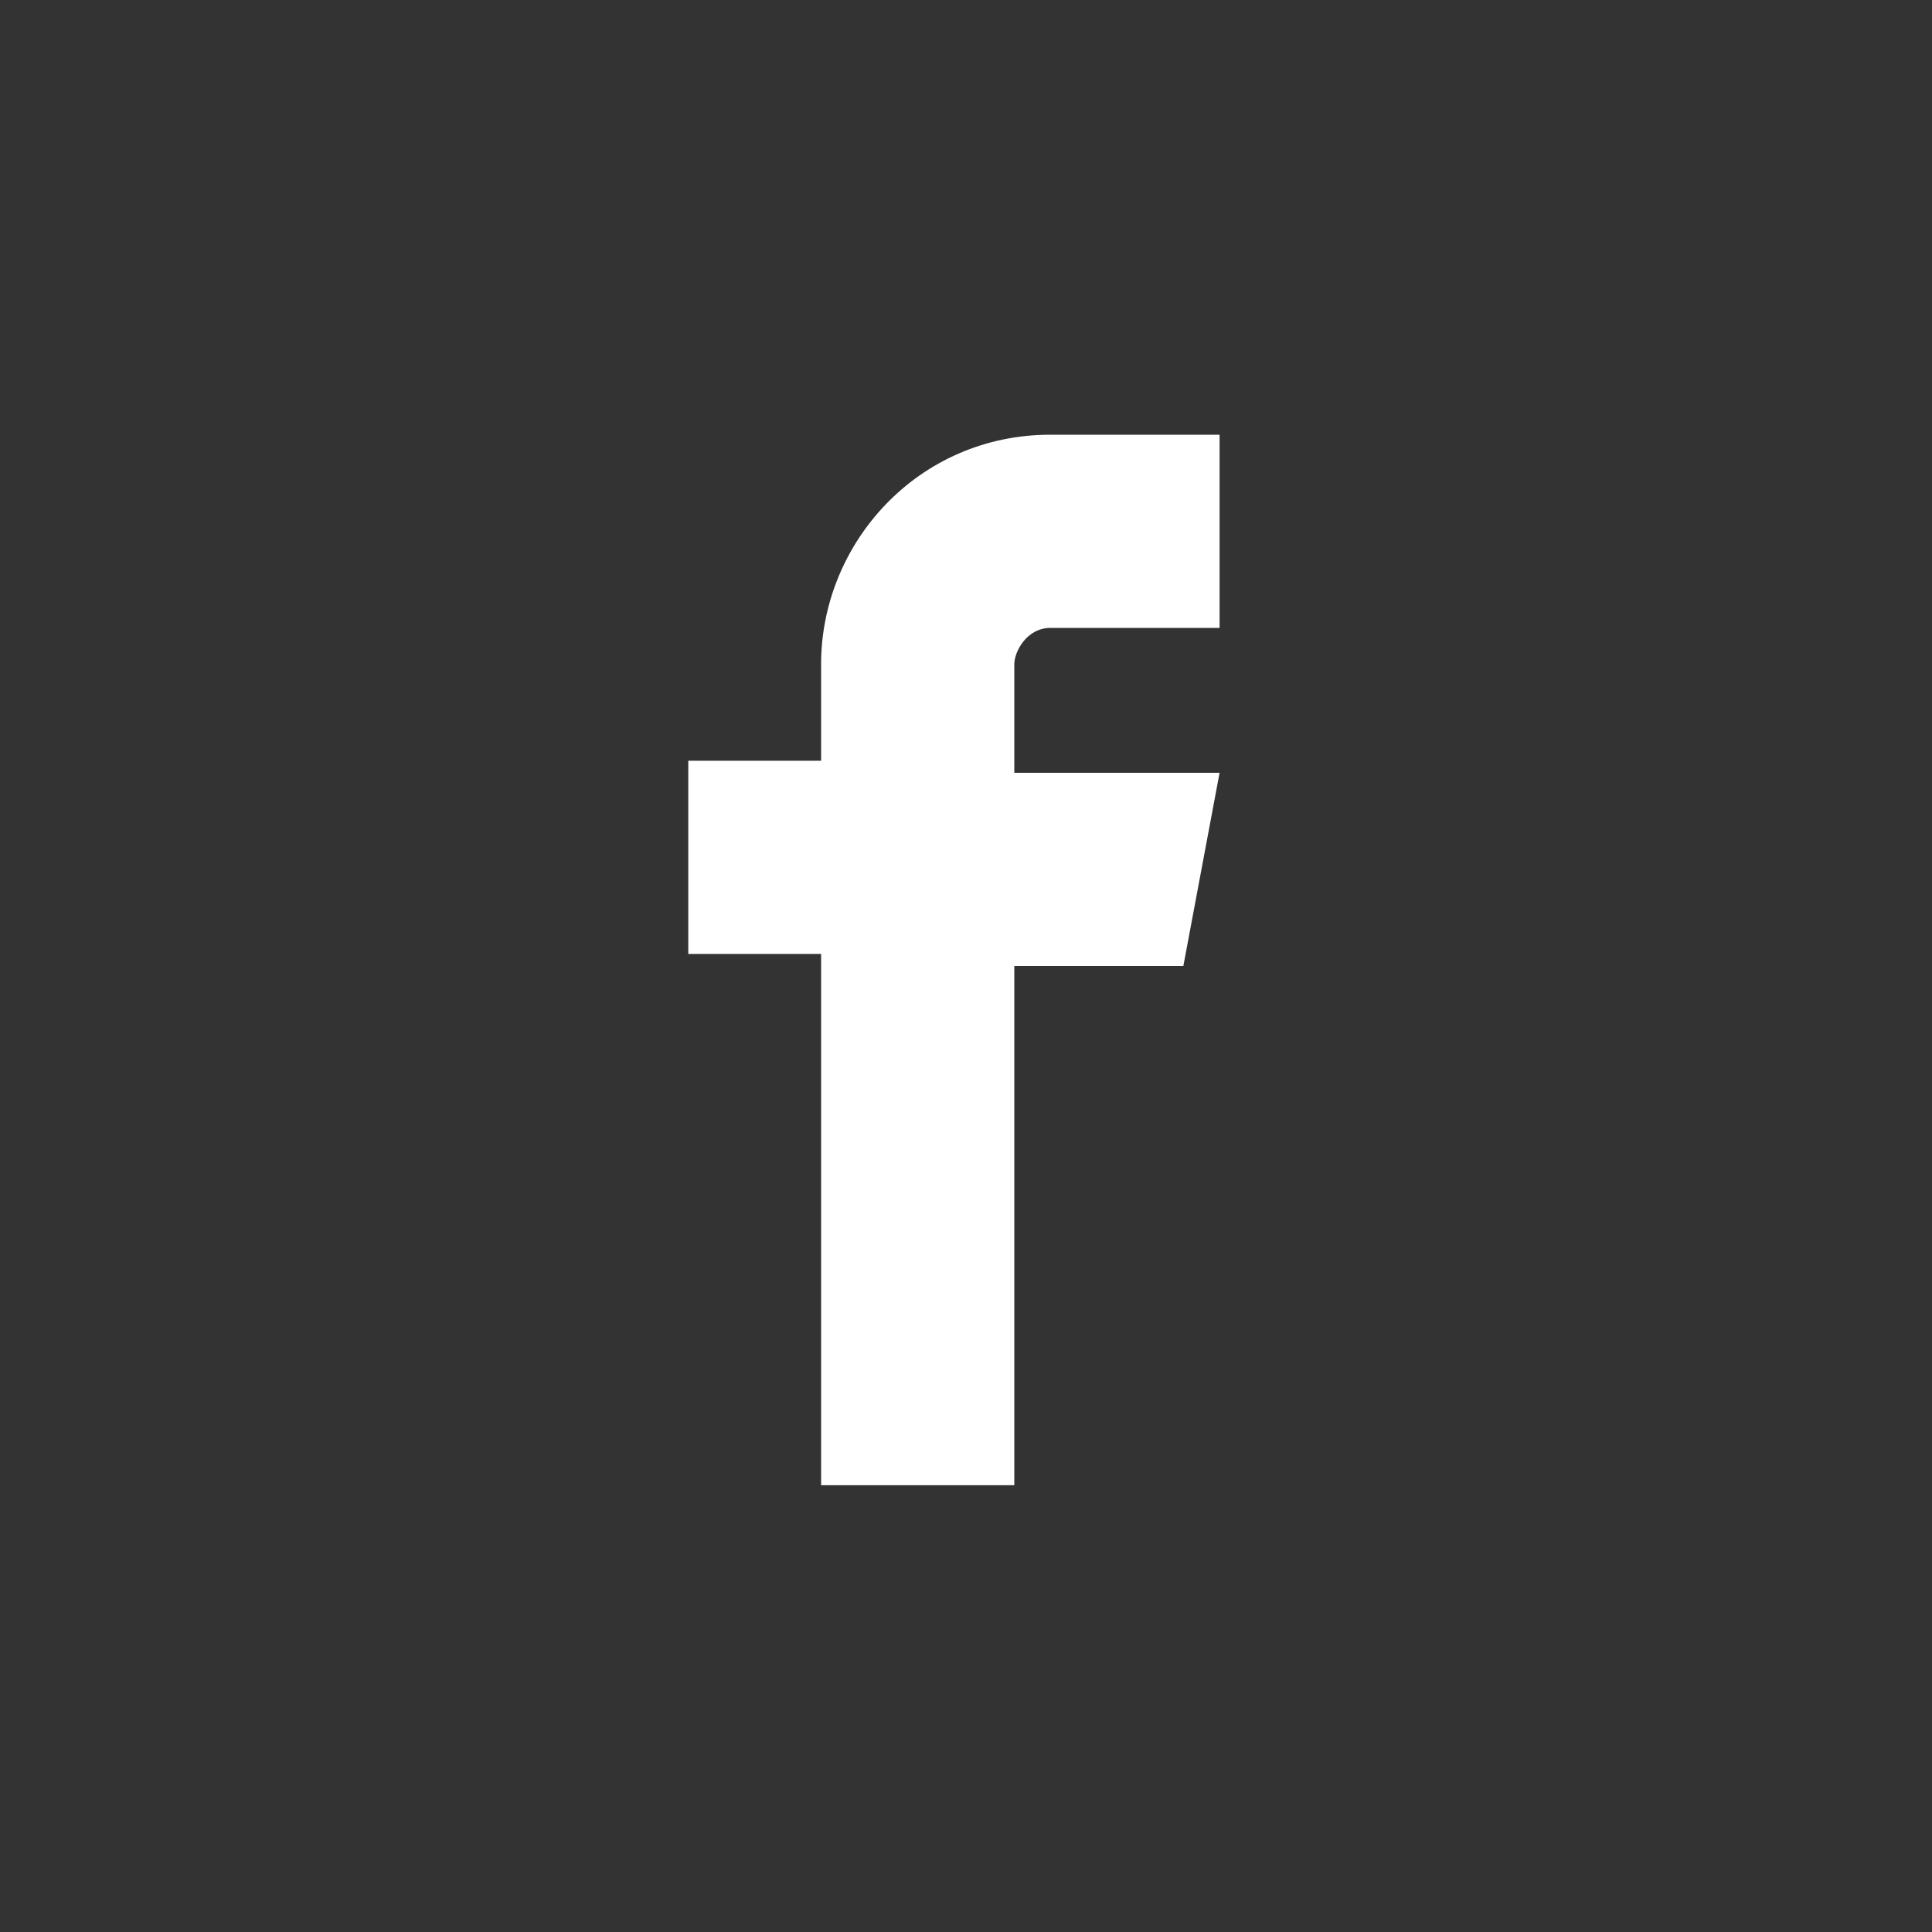 <?xml version="1.0" encoding="utf-8"?>
<!-- Generator: Adobe Illustrator 26.5.0, SVG Export Plug-In . SVG Version: 6.00 Build 0)  -->
<svg version="1.1" id="Capa_1" xmlns="http://www.w3.org/2000/svg" xmlns:xlink="http://www.w3.org/1999/xlink" x="0px" y="0px"
	 viewBox="0 0 16 16" style="enable-background:new 0 0 16 16;" xml:space="preserve">
<rect x="0" y="0" width="16" height="16" fill="#333333" stroke="none"/>
<style type="text/css">
	.st0{fill-rule:evenodd;clip-rule:evenodd;fill:#FFFFFF;}
</style>
<path class="st0" d="M8.7,5.2h1.4V3.6H8.7c-1.1,0-1.9,0.9-1.9,1.9v0.8H5.7v1.6h1.1v4.4h1.6V8h1.4l0.3-1.6H8.4V5.5
	C8.4,5.4,8.5,5.2,8.7,5.2L8.7,5.2L8.7,5.2z"/>
</svg>
